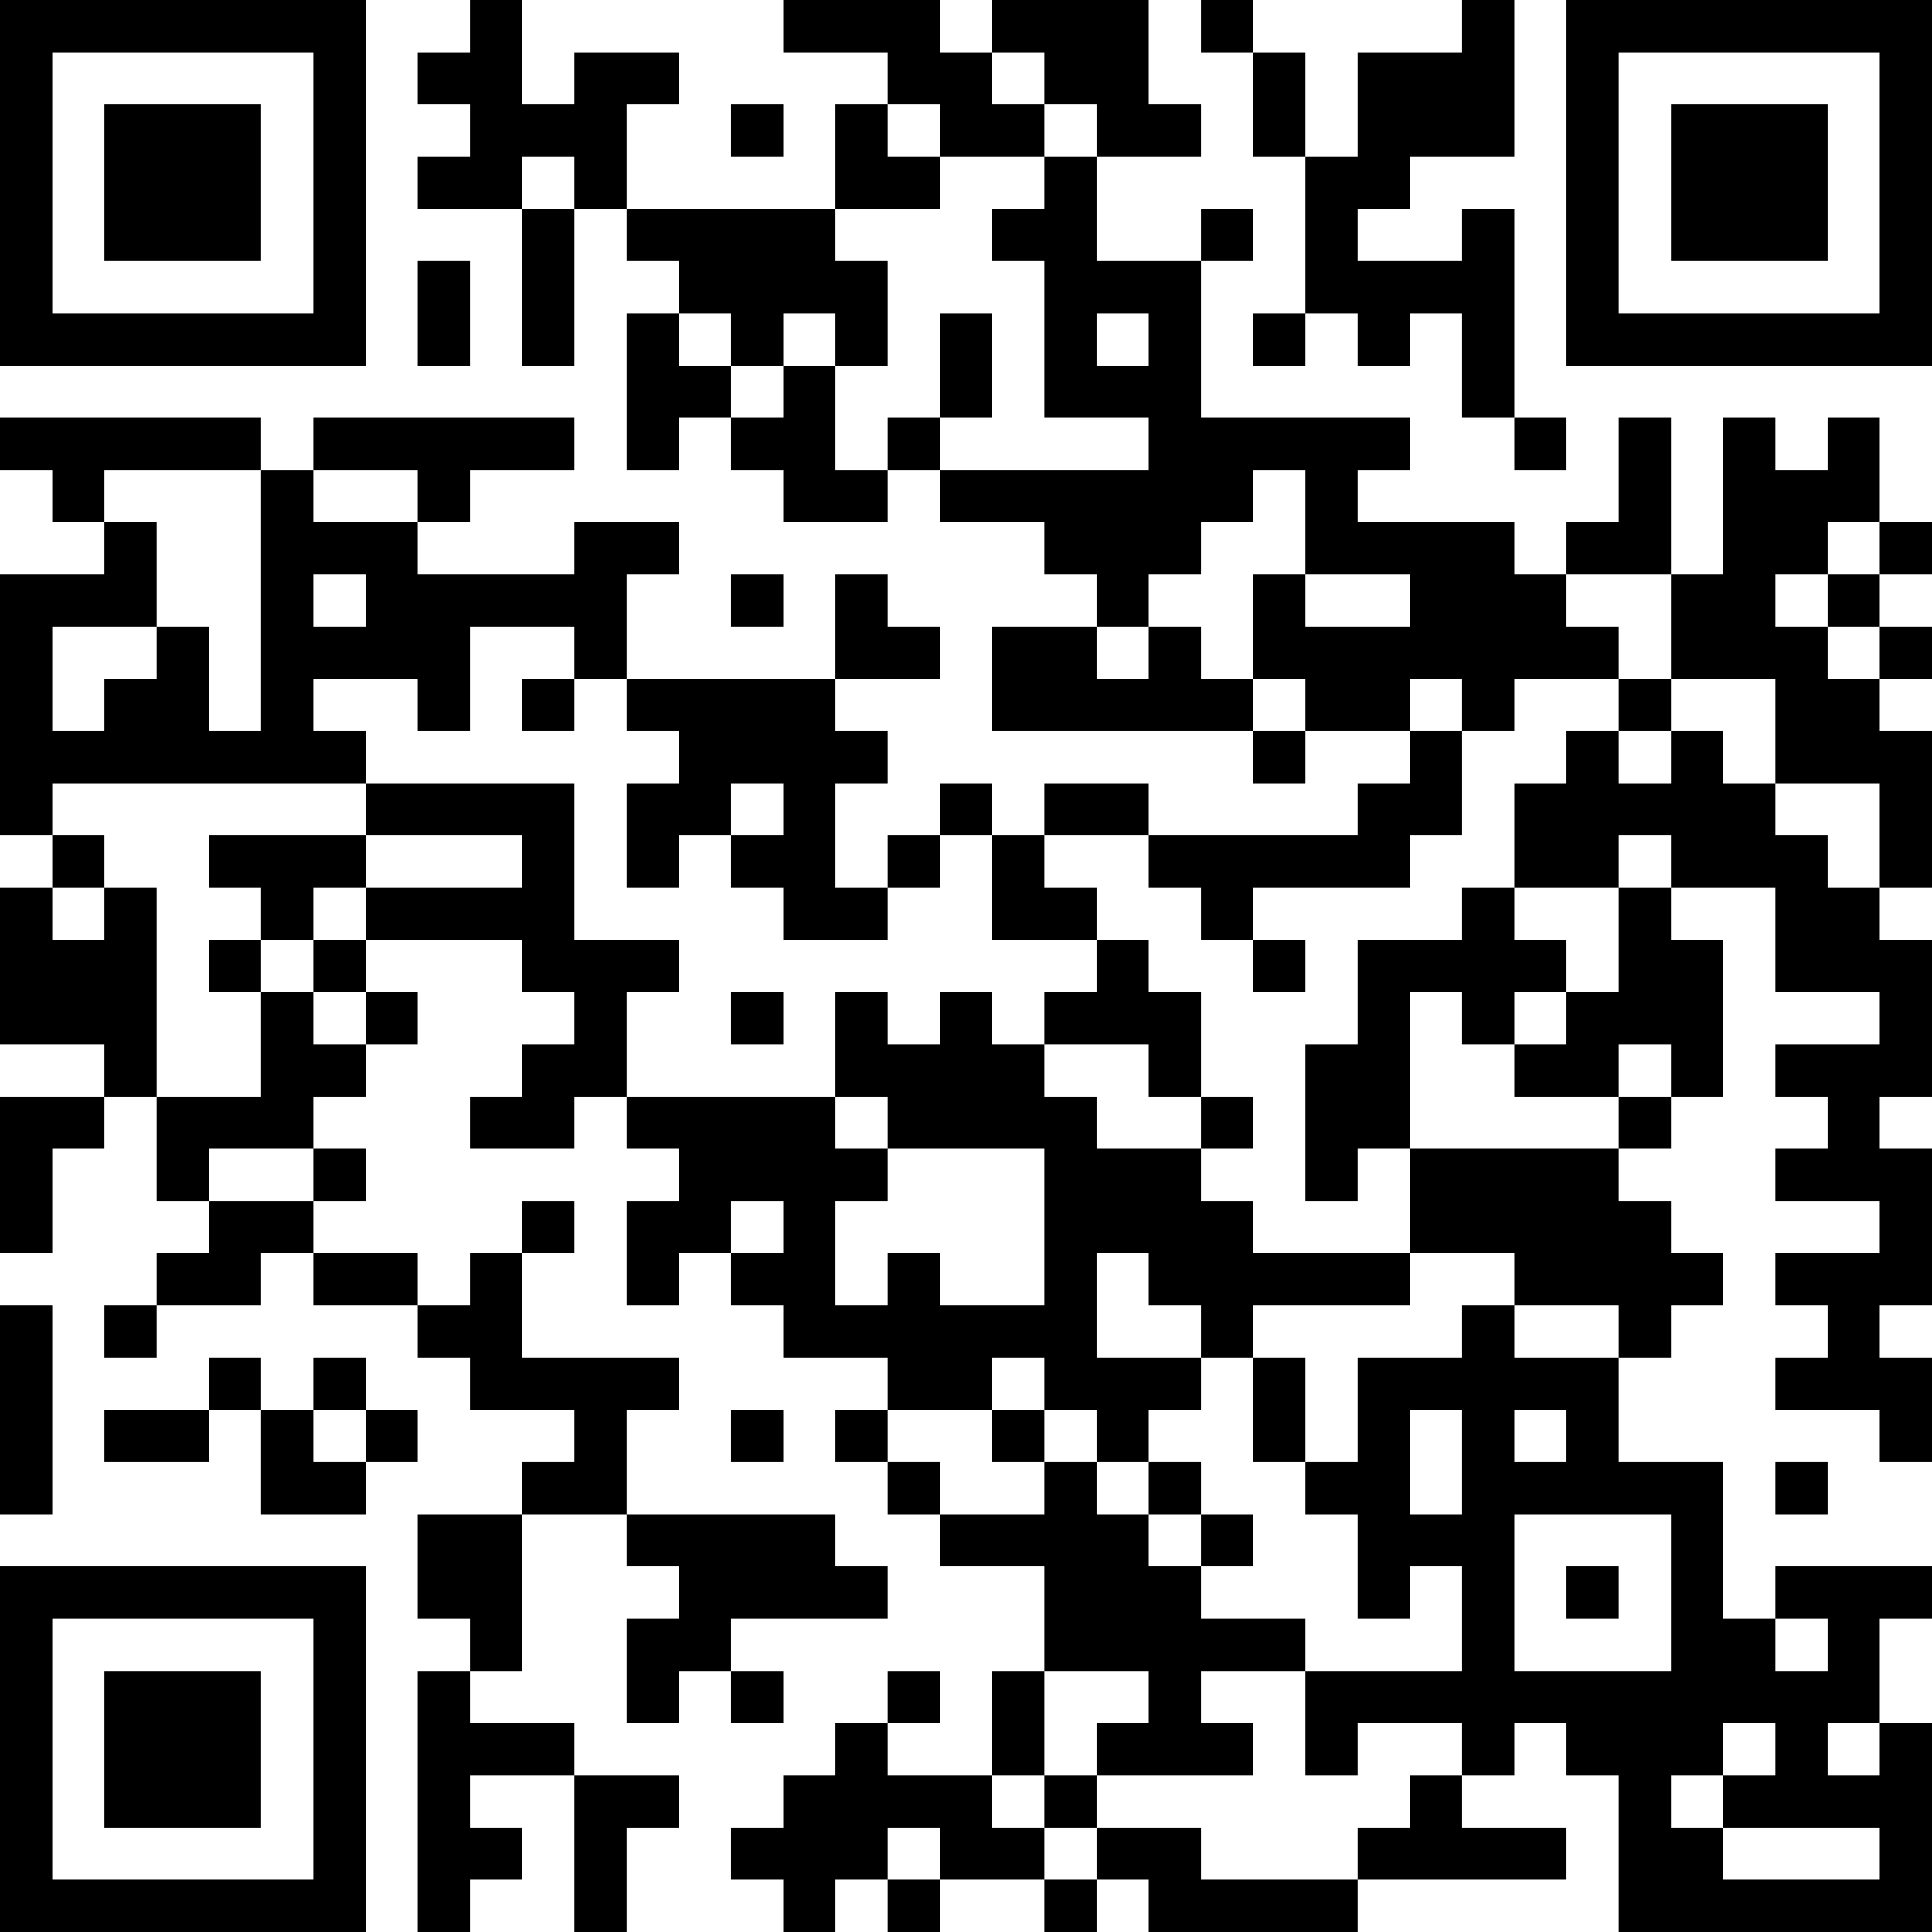 <?xml version="1.0" encoding="UTF-8"?>
<svg xmlns="http://www.w3.org/2000/svg" version="1.1" width="400" height="400" viewBox="0 0 400 400"><rect x="0" y="0" width="400" height="400" fill="#ffffff"/><g transform="scale(10.811)"><g transform="translate(0,0)"><path fill-rule="evenodd" d="M9 0L9 1L8 1L8 2L9 2L9 3L8 3L8 4L10 4L10 7L11 7L11 4L12 4L12 5L13 5L13 6L12 6L12 9L13 9L13 8L14 8L14 9L15 9L15 10L17 10L17 9L18 9L18 10L20 10L20 11L21 11L21 12L19 12L19 14L24 14L24 15L25 15L25 14L27 14L27 15L26 15L26 16L22 16L22 15L20 15L20 16L19 16L19 15L18 15L18 16L17 16L17 17L16 17L16 15L17 15L17 14L16 14L16 13L18 13L18 12L17 12L17 11L16 11L16 13L12 13L12 11L13 11L13 10L11 10L11 11L8 11L8 10L9 10L9 9L11 9L11 8L6 8L6 9L5 9L5 8L0 8L0 9L1 9L1 10L2 10L2 11L0 11L0 16L1 16L1 17L0 17L0 20L2 20L2 21L0 21L0 24L1 24L1 22L2 22L2 21L3 21L3 23L4 23L4 24L3 24L3 25L2 25L2 26L3 26L3 25L5 25L5 24L6 24L6 25L8 25L8 26L9 26L9 27L11 27L11 28L10 28L10 29L8 29L8 31L9 31L9 32L8 32L8 37L9 37L9 36L10 36L10 35L9 35L9 34L11 34L11 37L12 37L12 35L13 35L13 34L11 34L11 33L9 33L9 32L10 32L10 29L12 29L12 30L13 30L13 31L12 31L12 33L13 33L13 32L14 32L14 33L15 33L15 32L14 32L14 31L17 31L17 30L16 30L16 29L12 29L12 27L13 27L13 26L10 26L10 24L11 24L11 23L10 23L10 24L9 24L9 25L8 25L8 24L6 24L6 23L7 23L7 22L6 22L6 21L7 21L7 20L8 20L8 19L7 19L7 18L10 18L10 19L11 19L11 20L10 20L10 21L9 21L9 22L11 22L11 21L12 21L12 22L13 22L13 23L12 23L12 25L13 25L13 24L14 24L14 25L15 25L15 26L17 26L17 27L16 27L16 28L17 28L17 29L18 29L18 30L20 30L20 32L19 32L19 34L17 34L17 33L18 33L18 32L17 32L17 33L16 33L16 34L15 34L15 35L14 35L14 36L15 36L15 37L16 37L16 36L17 36L17 37L18 37L18 36L20 36L20 37L21 37L21 36L22 36L22 37L26 37L26 36L30 36L30 35L28 35L28 34L29 34L29 33L30 33L30 34L31 34L31 37L37 37L37 33L36 33L36 31L37 31L37 30L34 30L34 31L33 31L33 28L31 28L31 26L32 26L32 25L33 25L33 24L32 24L32 23L31 23L31 22L32 22L32 21L33 21L33 18L32 18L32 17L34 17L34 19L36 19L36 20L34 20L34 21L35 21L35 22L34 22L34 23L36 23L36 24L34 24L34 25L35 25L35 26L34 26L34 27L36 27L36 28L37 28L37 26L36 26L36 25L37 25L37 22L36 22L36 21L37 21L37 18L36 18L36 17L37 17L37 14L36 14L36 13L37 13L37 12L36 12L36 11L37 11L37 10L36 10L36 8L35 8L35 9L34 9L34 8L33 8L33 11L32 11L32 8L31 8L31 10L30 10L30 11L29 11L29 10L26 10L26 9L27 9L27 8L23 8L23 5L24 5L24 4L23 4L23 5L21 5L21 3L23 3L23 2L22 2L22 0L19 0L19 1L18 1L18 0L15 0L15 1L17 1L17 2L16 2L16 4L12 4L12 2L13 2L13 1L11 1L11 2L10 2L10 0ZM23 0L23 1L24 1L24 3L25 3L25 6L24 6L24 7L25 7L25 6L26 6L26 7L27 7L27 6L28 6L28 8L29 8L29 9L30 9L30 8L29 8L29 4L28 4L28 5L26 5L26 4L27 4L27 3L29 3L29 0L28 0L28 1L26 1L26 3L25 3L25 1L24 1L24 0ZM19 1L19 2L20 2L20 3L18 3L18 2L17 2L17 3L18 3L18 4L16 4L16 5L17 5L17 7L16 7L16 6L15 6L15 7L14 7L14 6L13 6L13 7L14 7L14 8L15 8L15 7L16 7L16 9L17 9L17 8L18 8L18 9L22 9L22 8L20 8L20 5L19 5L19 4L20 4L20 3L21 3L21 2L20 2L20 1ZM14 2L14 3L15 3L15 2ZM10 3L10 4L11 4L11 3ZM8 5L8 7L9 7L9 5ZM18 6L18 8L19 8L19 6ZM21 6L21 7L22 7L22 6ZM2 9L2 10L3 10L3 12L1 12L1 14L2 14L2 13L3 13L3 12L4 12L4 14L5 14L5 9ZM6 9L6 10L8 10L8 9ZM24 9L24 10L23 10L23 11L22 11L22 12L21 12L21 13L22 13L22 12L23 12L23 13L24 13L24 14L25 14L25 13L24 13L24 11L25 11L25 12L27 12L27 11L25 11L25 9ZM35 10L35 11L34 11L34 12L35 12L35 13L36 13L36 12L35 12L35 11L36 11L36 10ZM6 11L6 12L7 12L7 11ZM14 11L14 12L15 12L15 11ZM30 11L30 12L31 12L31 13L29 13L29 14L28 14L28 13L27 13L27 14L28 14L28 16L27 16L27 17L24 17L24 18L23 18L23 17L22 17L22 16L20 16L20 17L21 17L21 18L19 18L19 16L18 16L18 17L17 17L17 18L15 18L15 17L14 17L14 16L15 16L15 15L14 15L14 16L13 16L13 17L12 17L12 15L13 15L13 14L12 14L12 13L11 13L11 12L9 12L9 14L8 14L8 13L6 13L6 14L7 14L7 15L1 15L1 16L2 16L2 17L1 17L1 18L2 18L2 17L3 17L3 21L5 21L5 19L6 19L6 20L7 20L7 19L6 19L6 18L7 18L7 17L10 17L10 16L7 16L7 15L11 15L11 18L13 18L13 19L12 19L12 21L16 21L16 22L17 22L17 23L16 23L16 25L17 25L17 24L18 24L18 25L20 25L20 22L17 22L17 21L16 21L16 19L17 19L17 20L18 20L18 19L19 19L19 20L20 20L20 21L21 21L21 22L23 22L23 23L24 23L24 24L27 24L27 25L24 25L24 26L23 26L23 25L22 25L22 24L21 24L21 26L23 26L23 27L22 27L22 28L21 28L21 27L20 27L20 26L19 26L19 27L17 27L17 28L18 28L18 29L20 29L20 28L21 28L21 29L22 29L22 30L23 30L23 31L25 31L25 32L23 32L23 33L24 33L24 34L21 34L21 33L22 33L22 32L20 32L20 34L19 34L19 35L20 35L20 36L21 36L21 35L23 35L23 36L26 36L26 35L27 35L27 34L28 34L28 33L26 33L26 34L25 34L25 32L28 32L28 30L27 30L27 31L26 31L26 29L25 29L25 28L26 28L26 26L28 26L28 25L29 25L29 26L31 26L31 25L29 25L29 24L27 24L27 22L31 22L31 21L32 21L32 20L31 20L31 21L29 21L29 20L30 20L30 19L31 19L31 17L32 17L32 16L31 16L31 17L29 17L29 15L30 15L30 14L31 14L31 15L32 15L32 14L33 14L33 15L34 15L34 16L35 16L35 17L36 17L36 15L34 15L34 13L32 13L32 11ZM10 13L10 14L11 14L11 13ZM31 13L31 14L32 14L32 13ZM4 16L4 17L5 17L5 18L4 18L4 19L5 19L5 18L6 18L6 17L7 17L7 16ZM28 17L28 18L26 18L26 20L25 20L25 23L26 23L26 22L27 22L27 19L28 19L28 20L29 20L29 19L30 19L30 18L29 18L29 17ZM21 18L21 19L20 19L20 20L22 20L22 21L23 21L23 22L24 22L24 21L23 21L23 19L22 19L22 18ZM24 18L24 19L25 19L25 18ZM14 19L14 20L15 20L15 19ZM4 22L4 23L6 23L6 22ZM14 23L14 24L15 24L15 23ZM0 25L0 29L1 29L1 25ZM4 26L4 27L2 27L2 28L4 28L4 27L5 27L5 29L7 29L7 28L8 28L8 27L7 27L7 26L6 26L6 27L5 27L5 26ZM24 26L24 28L25 28L25 26ZM6 27L6 28L7 28L7 27ZM14 27L14 28L15 28L15 27ZM19 27L19 28L20 28L20 27ZM27 27L27 29L28 29L28 27ZM29 27L29 28L30 28L30 27ZM22 28L22 29L23 29L23 30L24 30L24 29L23 29L23 28ZM34 28L34 29L35 29L35 28ZM29 29L29 32L32 32L32 29ZM30 30L30 31L31 31L31 30ZM34 31L34 32L35 32L35 31ZM33 33L33 34L32 34L32 35L33 35L33 36L36 36L36 35L33 35L33 34L34 34L34 33ZM35 33L35 34L36 34L36 33ZM20 34L20 35L21 35L21 34ZM17 35L17 36L18 36L18 35ZM0 0L0 7L7 7L7 0ZM1 1L1 6L6 6L6 1ZM2 2L2 5L5 5L5 2ZM30 0L30 7L37 7L37 0ZM31 1L31 6L36 6L36 1ZM32 2L32 5L35 5L35 2ZM0 30L0 37L7 37L7 30ZM1 31L1 36L6 36L6 31ZM2 32L2 35L5 35L5 32Z" fill="#000000"/></g></g></svg>

